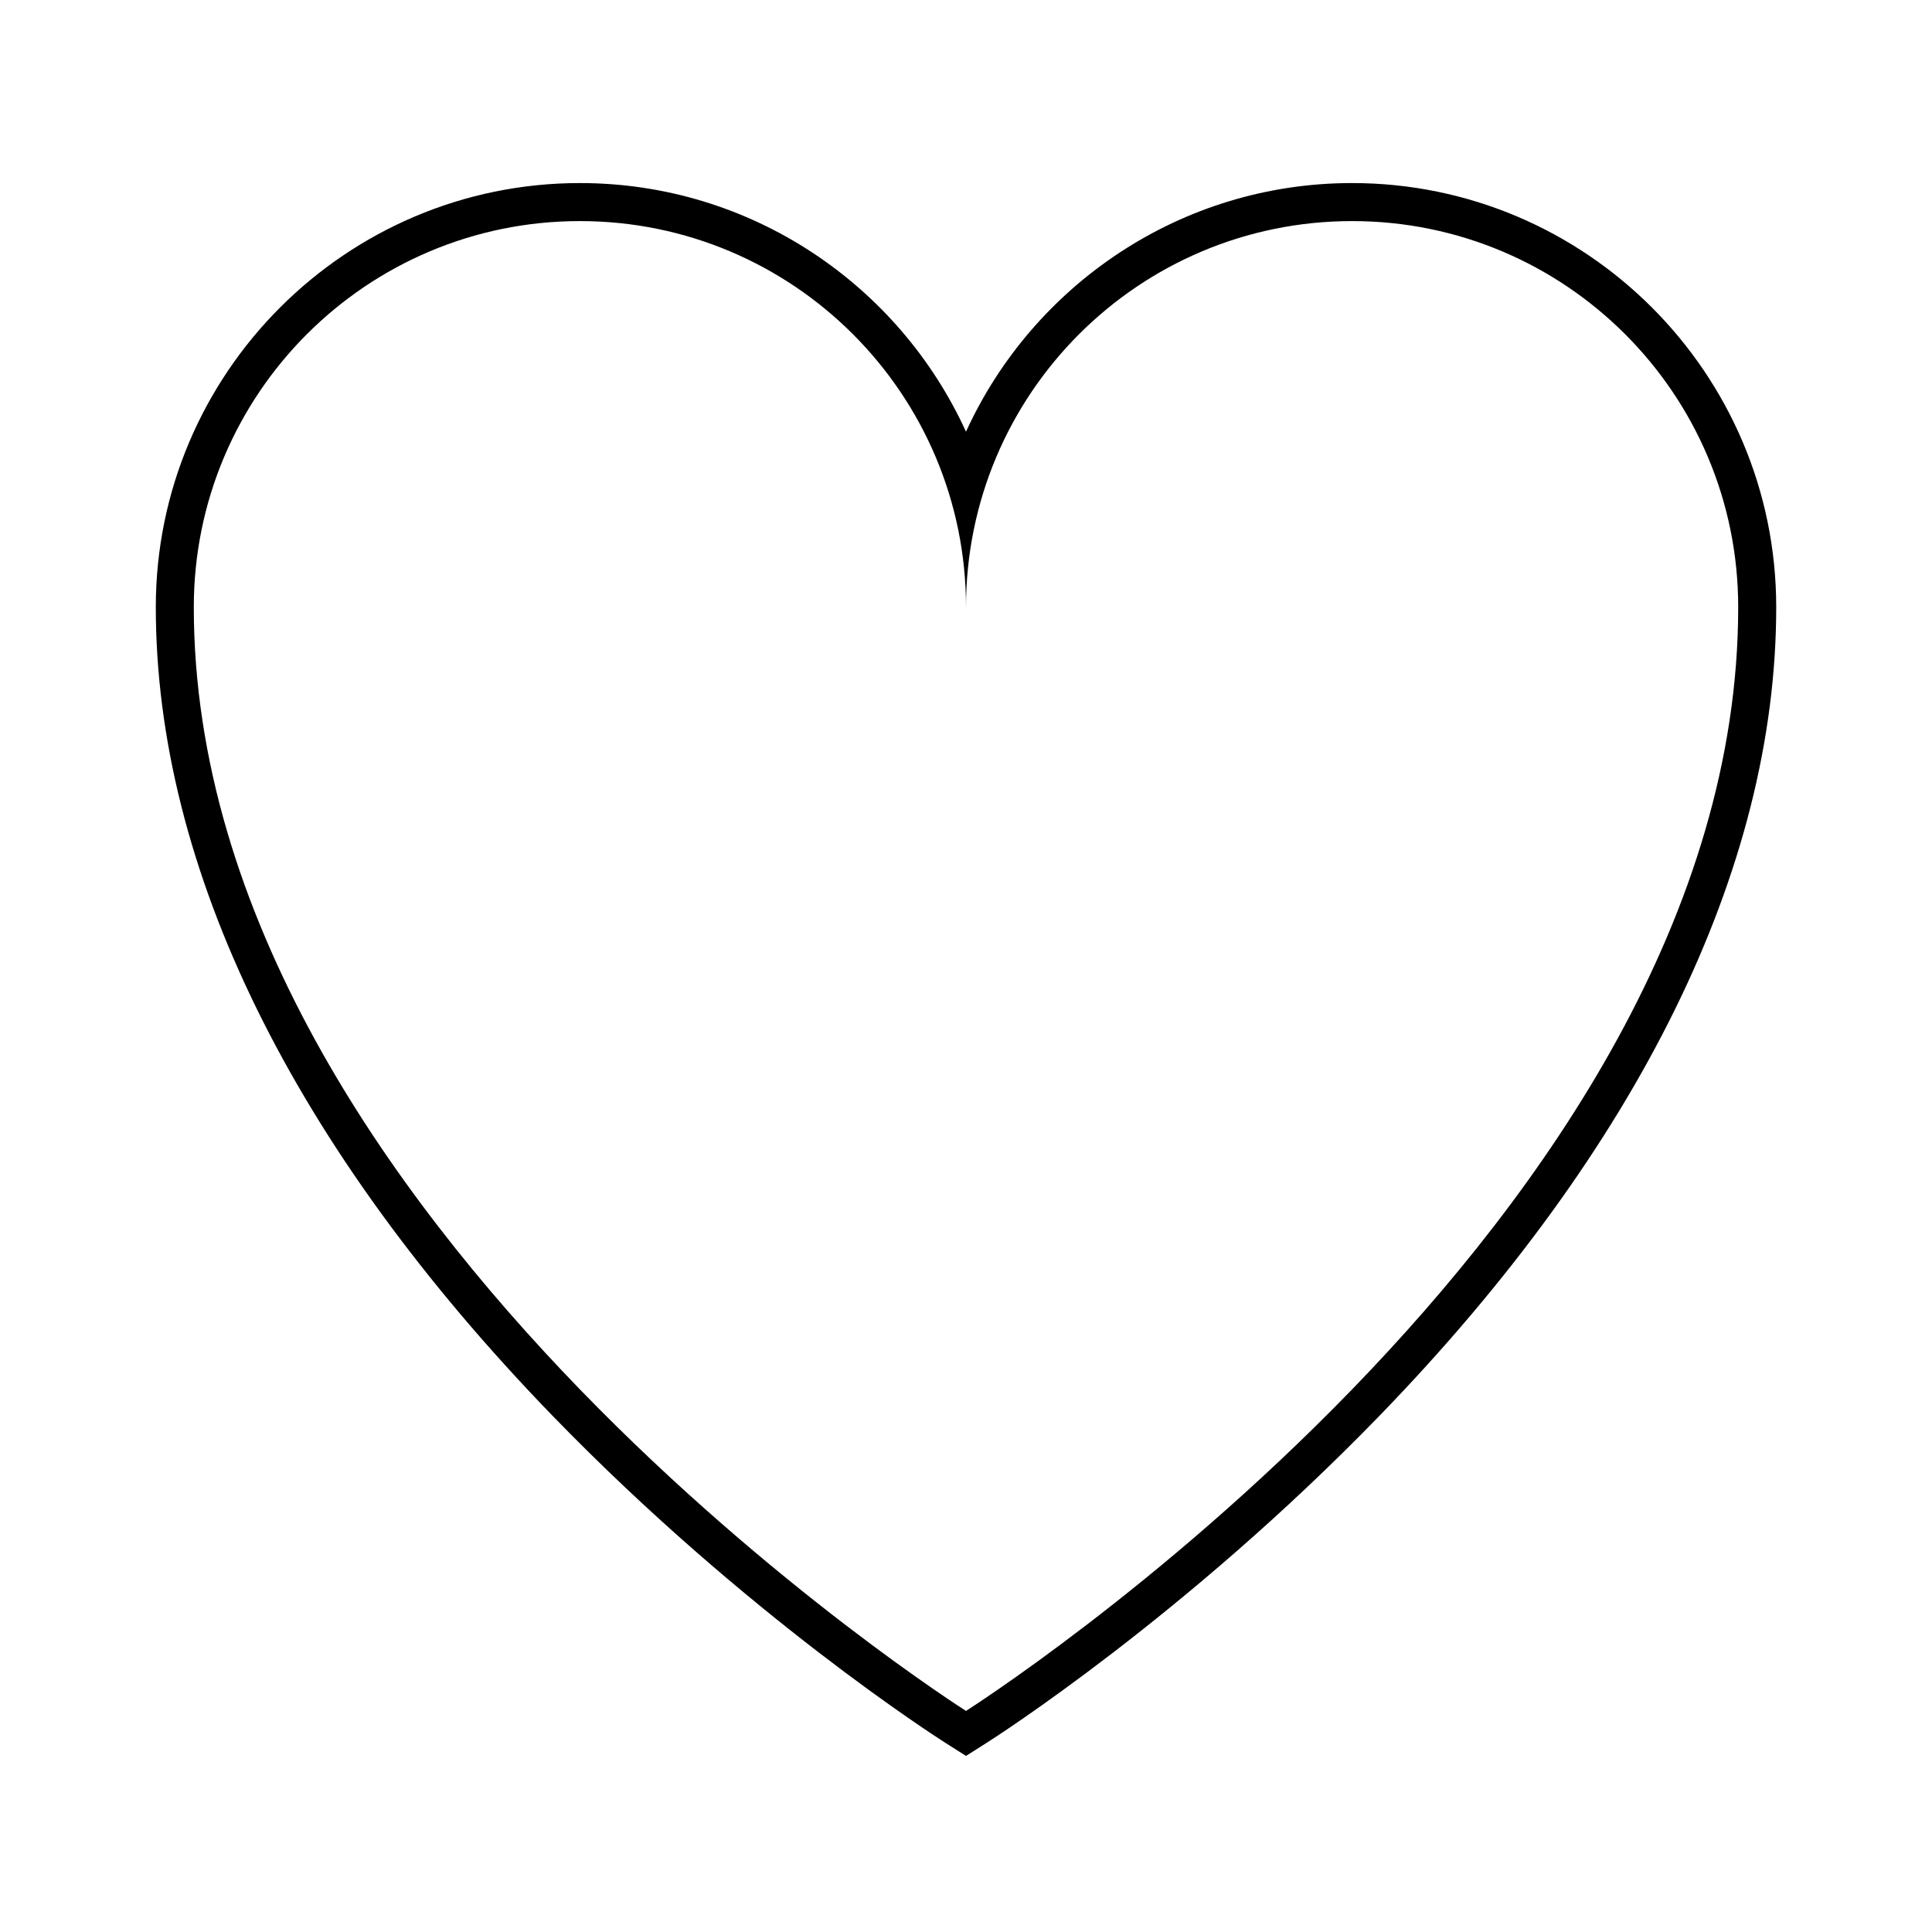 <?xml version="1.0" encoding="UTF-8"?>
<!-- Uploaded to: ICON Repo, www.iconrepo.com, Generator: ICON Repo Mixer Tools -->
<svg fill="#000000" width="800px" height="800px" version="1.1" viewBox="144 144 512 512" xmlns="http://www.w3.org/2000/svg">
 <path d="m502.32 202.59c56.508 0 102.32 45.809 102.32 102.32 0 162.78-204.64 292.5-204.64 292.5s-204.64-129.72-204.64-292.5c0-56.508 45.809-102.32 102.32-102.32 56.504 0 102.32 45.809 102.32 102.32 0-56.508 45.809-102.32 102.32-102.32m0-10.078c-45.398 0-84.598 27.059-102.32 65.891-17.719-38.836-56.918-65.891-102.32-65.891-61.977 0-112.39 50.418-112.39 112.39 0 69.227 36.363 143.33 105.16 214.31 51.402 53.023 102.03 85.352 104.16 86.703l5.394 3.418 5.394-3.418c2.129-1.352 52.758-33.68 104.16-86.703 68.797-70.973 105.16-145.08 105.16-214.31-0.004-61.973-50.422-112.39-112.4-112.39z"/>
</svg>